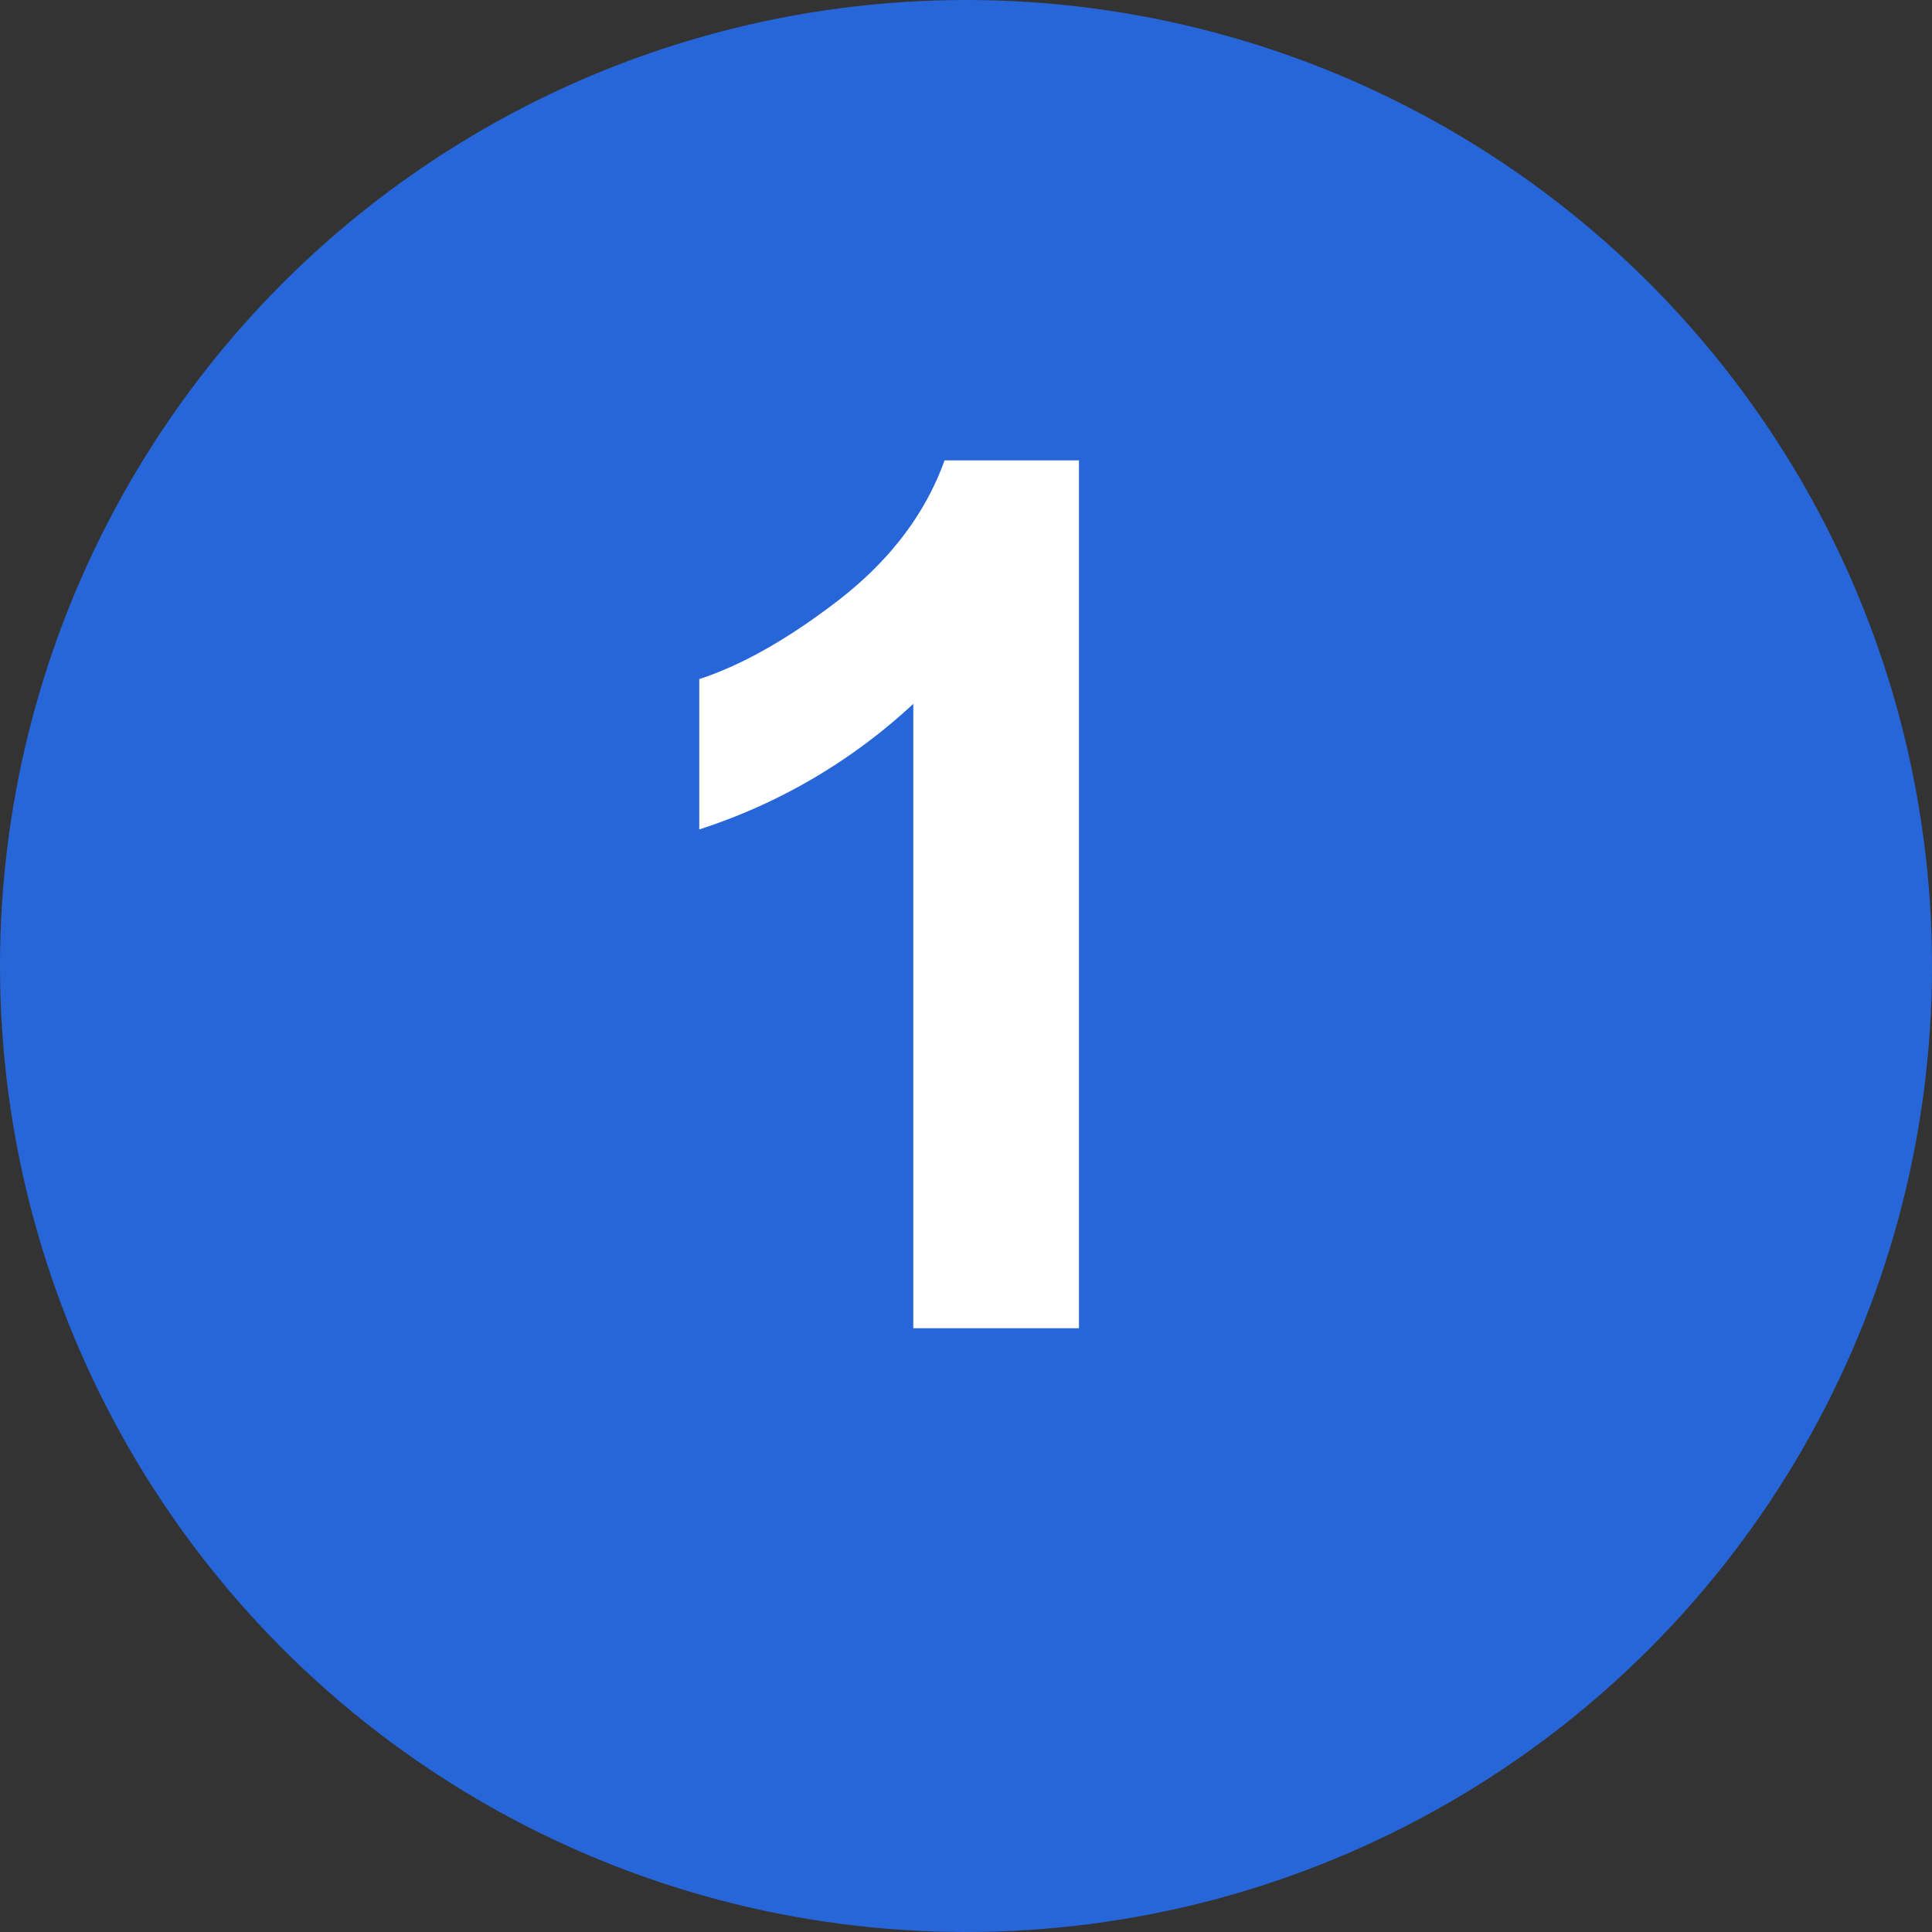 <svg xmlns="http://www.w3.org/2000/svg" width="32" height="32" fill="none" viewBox="0 0 32 32">
    <rect x="0" y="0" width="32" height="32" fill="#333333" stroke="none"/>
    <circle cx="16" cy="16" r="16" fill="#2766D9"/>
    <path fill="#fff" d="M17.871 22h-2.744V11.658a9.461 9.461 0 0 1-3.545 2.08v-2.49c.716-.234 1.494-.677 2.334-1.328.84-.658 1.416-1.423 1.729-2.295h2.226V22z"/>
</svg>
